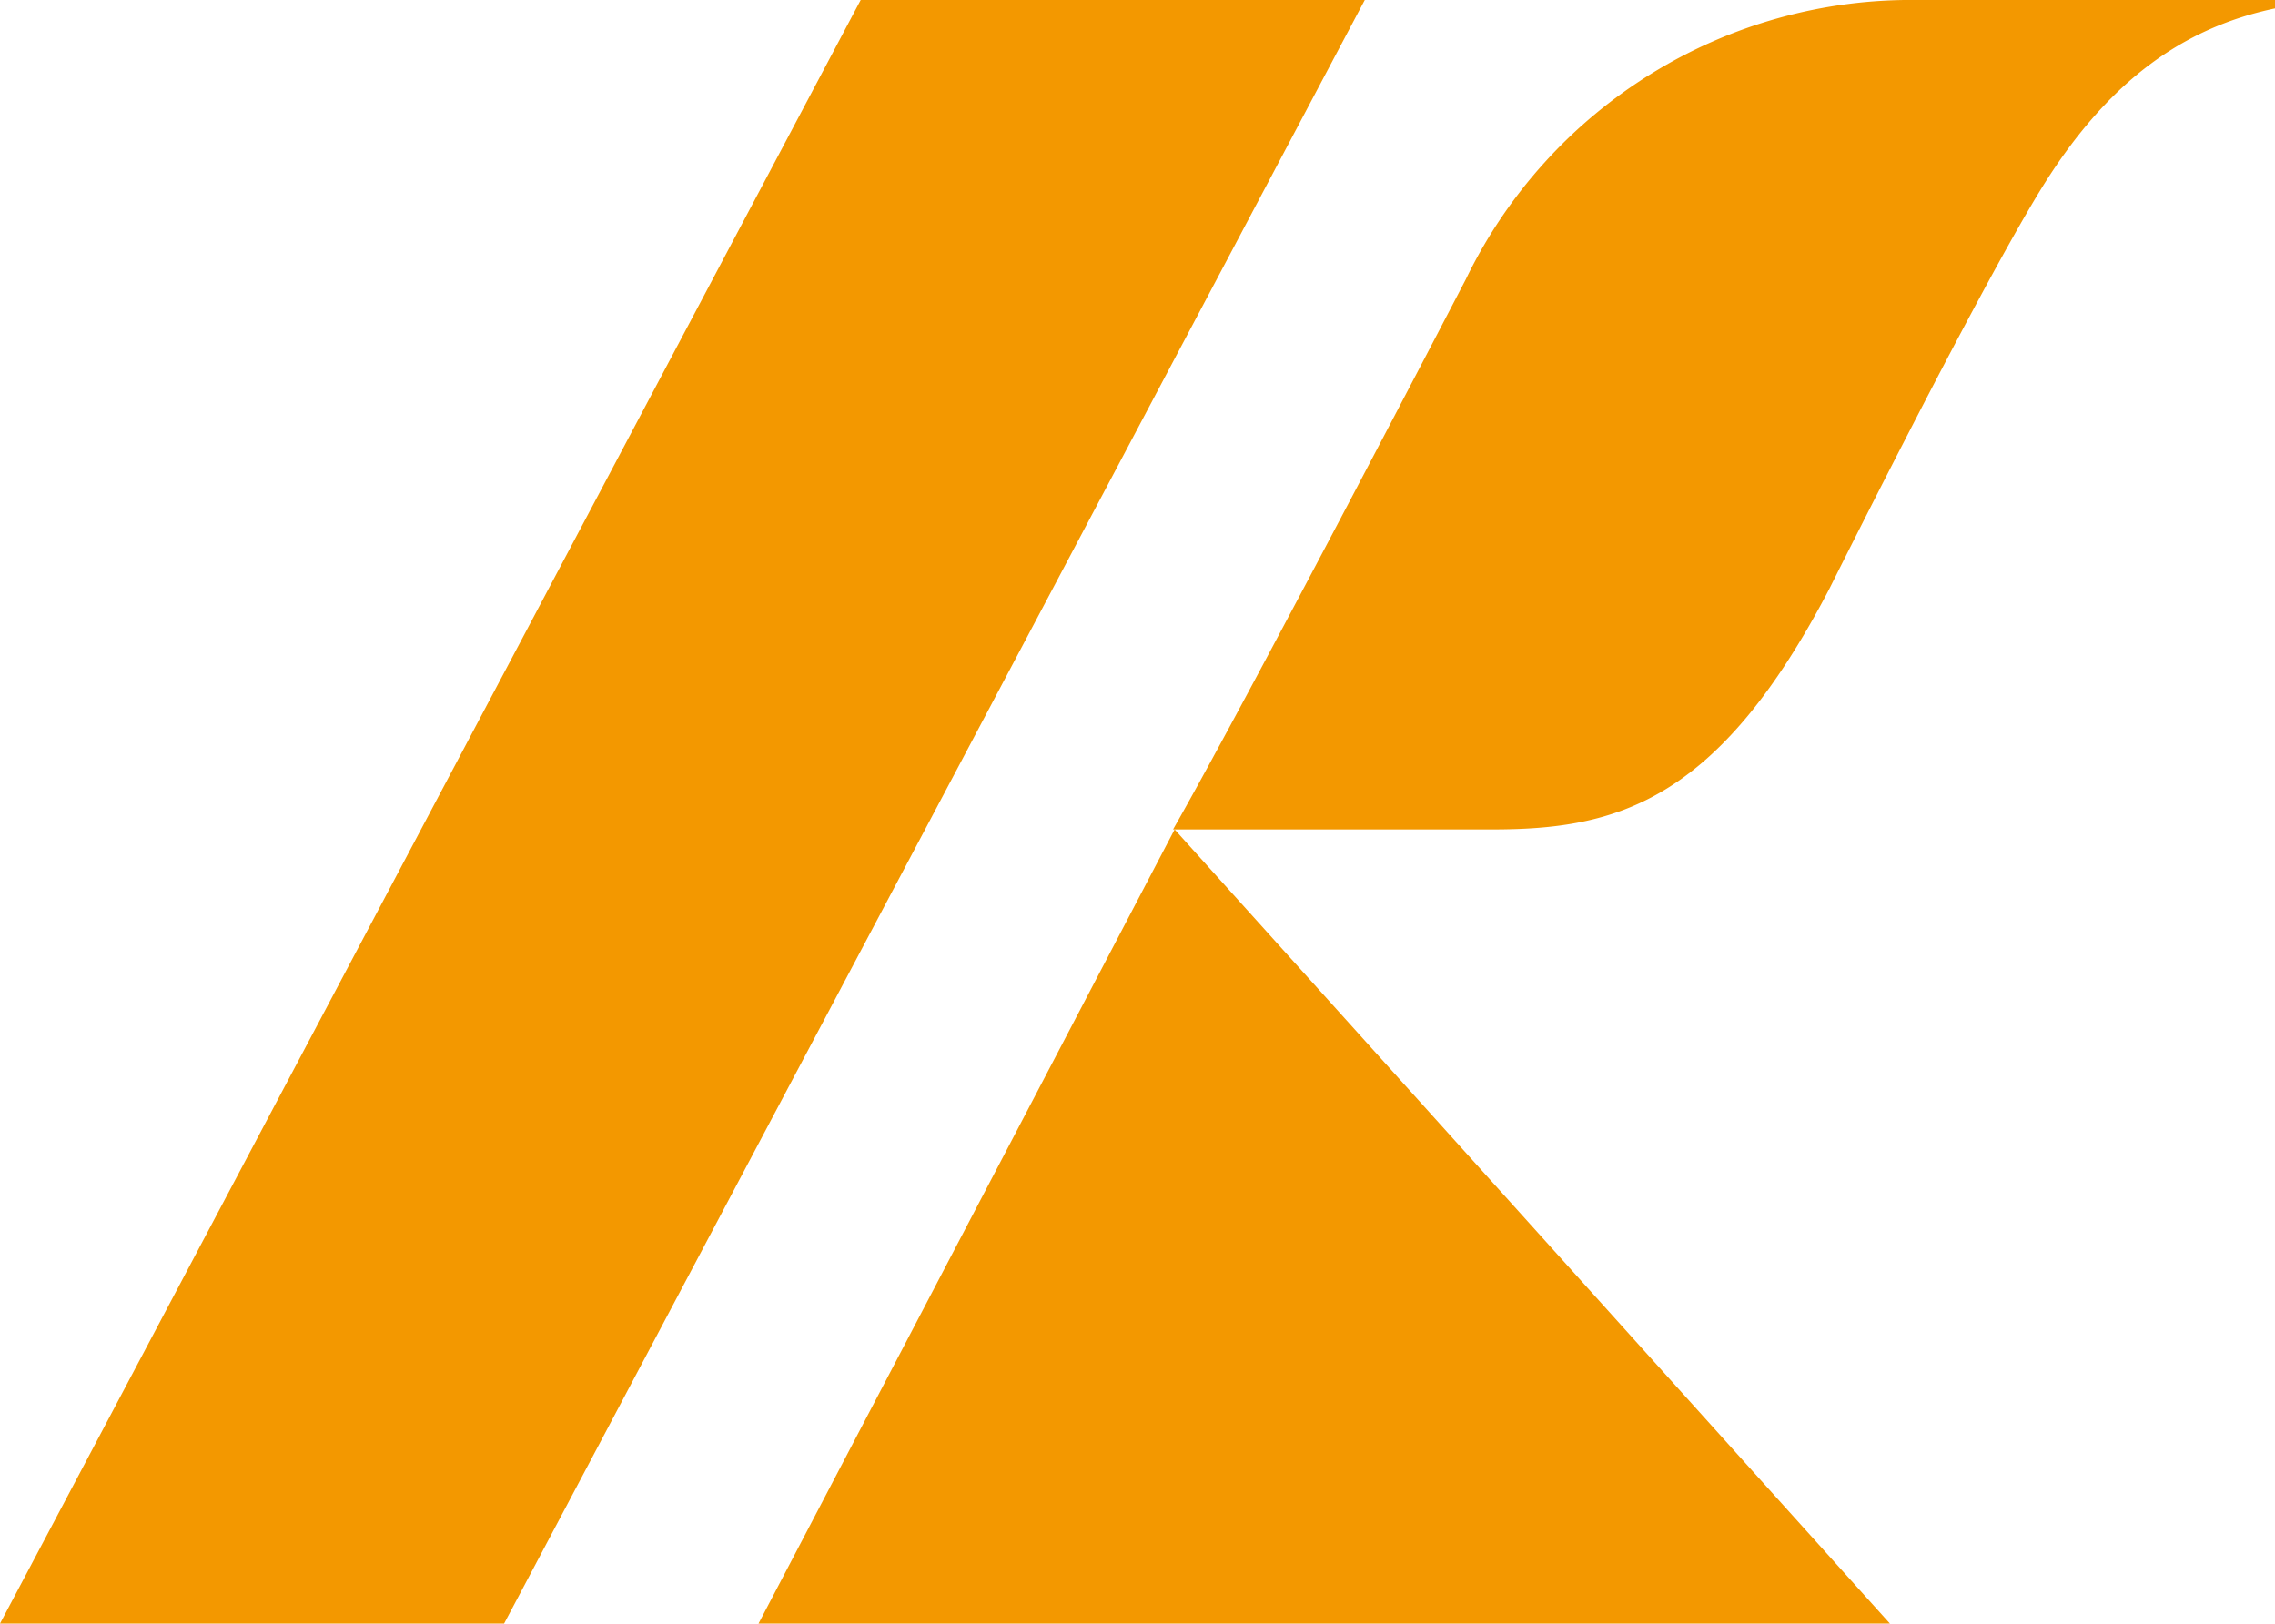 <svg xmlns="http://www.w3.org/2000/svg" xmlns:xlink="http://www.w3.org/1999/xlink" viewBox="0 0 43.19 30.83"><defs><style>.cls-1{fill:none;}.cls-2{clip-path:url(#clip-path);}.cls-3{fill:#f39800;}</style><clipPath id="clip-path" transform="translate(0)"><rect class="cls-1" width="43.19" height="30.83"/></clipPath></defs><title>アセット 1</title><g id="レイヤー_2" data-name="レイヤー 2"><g id="レイヤー_1-2" data-name="レイヤー 1"><g class="cls-2"><path class="cls-3" d="M39.5,0H36.41a9.39,9.39,0,0,0-8.58,5.3s-4.1,7.89-5.56,10.45h6.06c2.37,0,4.29-.52,6.4-4.57,0,0,2.74-5.5,4-7.56S41.43.53,43.19.16V0Z" transform="translate(0)"/><polygon class="cls-3" points="14.4 30.83 35.88 30.83 22.3 15.75 14.4 30.83"/><polygon class="cls-3" points="16.34 0 0 30.83 9.57 30.83 25.91 0 16.34 0"/></g></g></g></svg>
